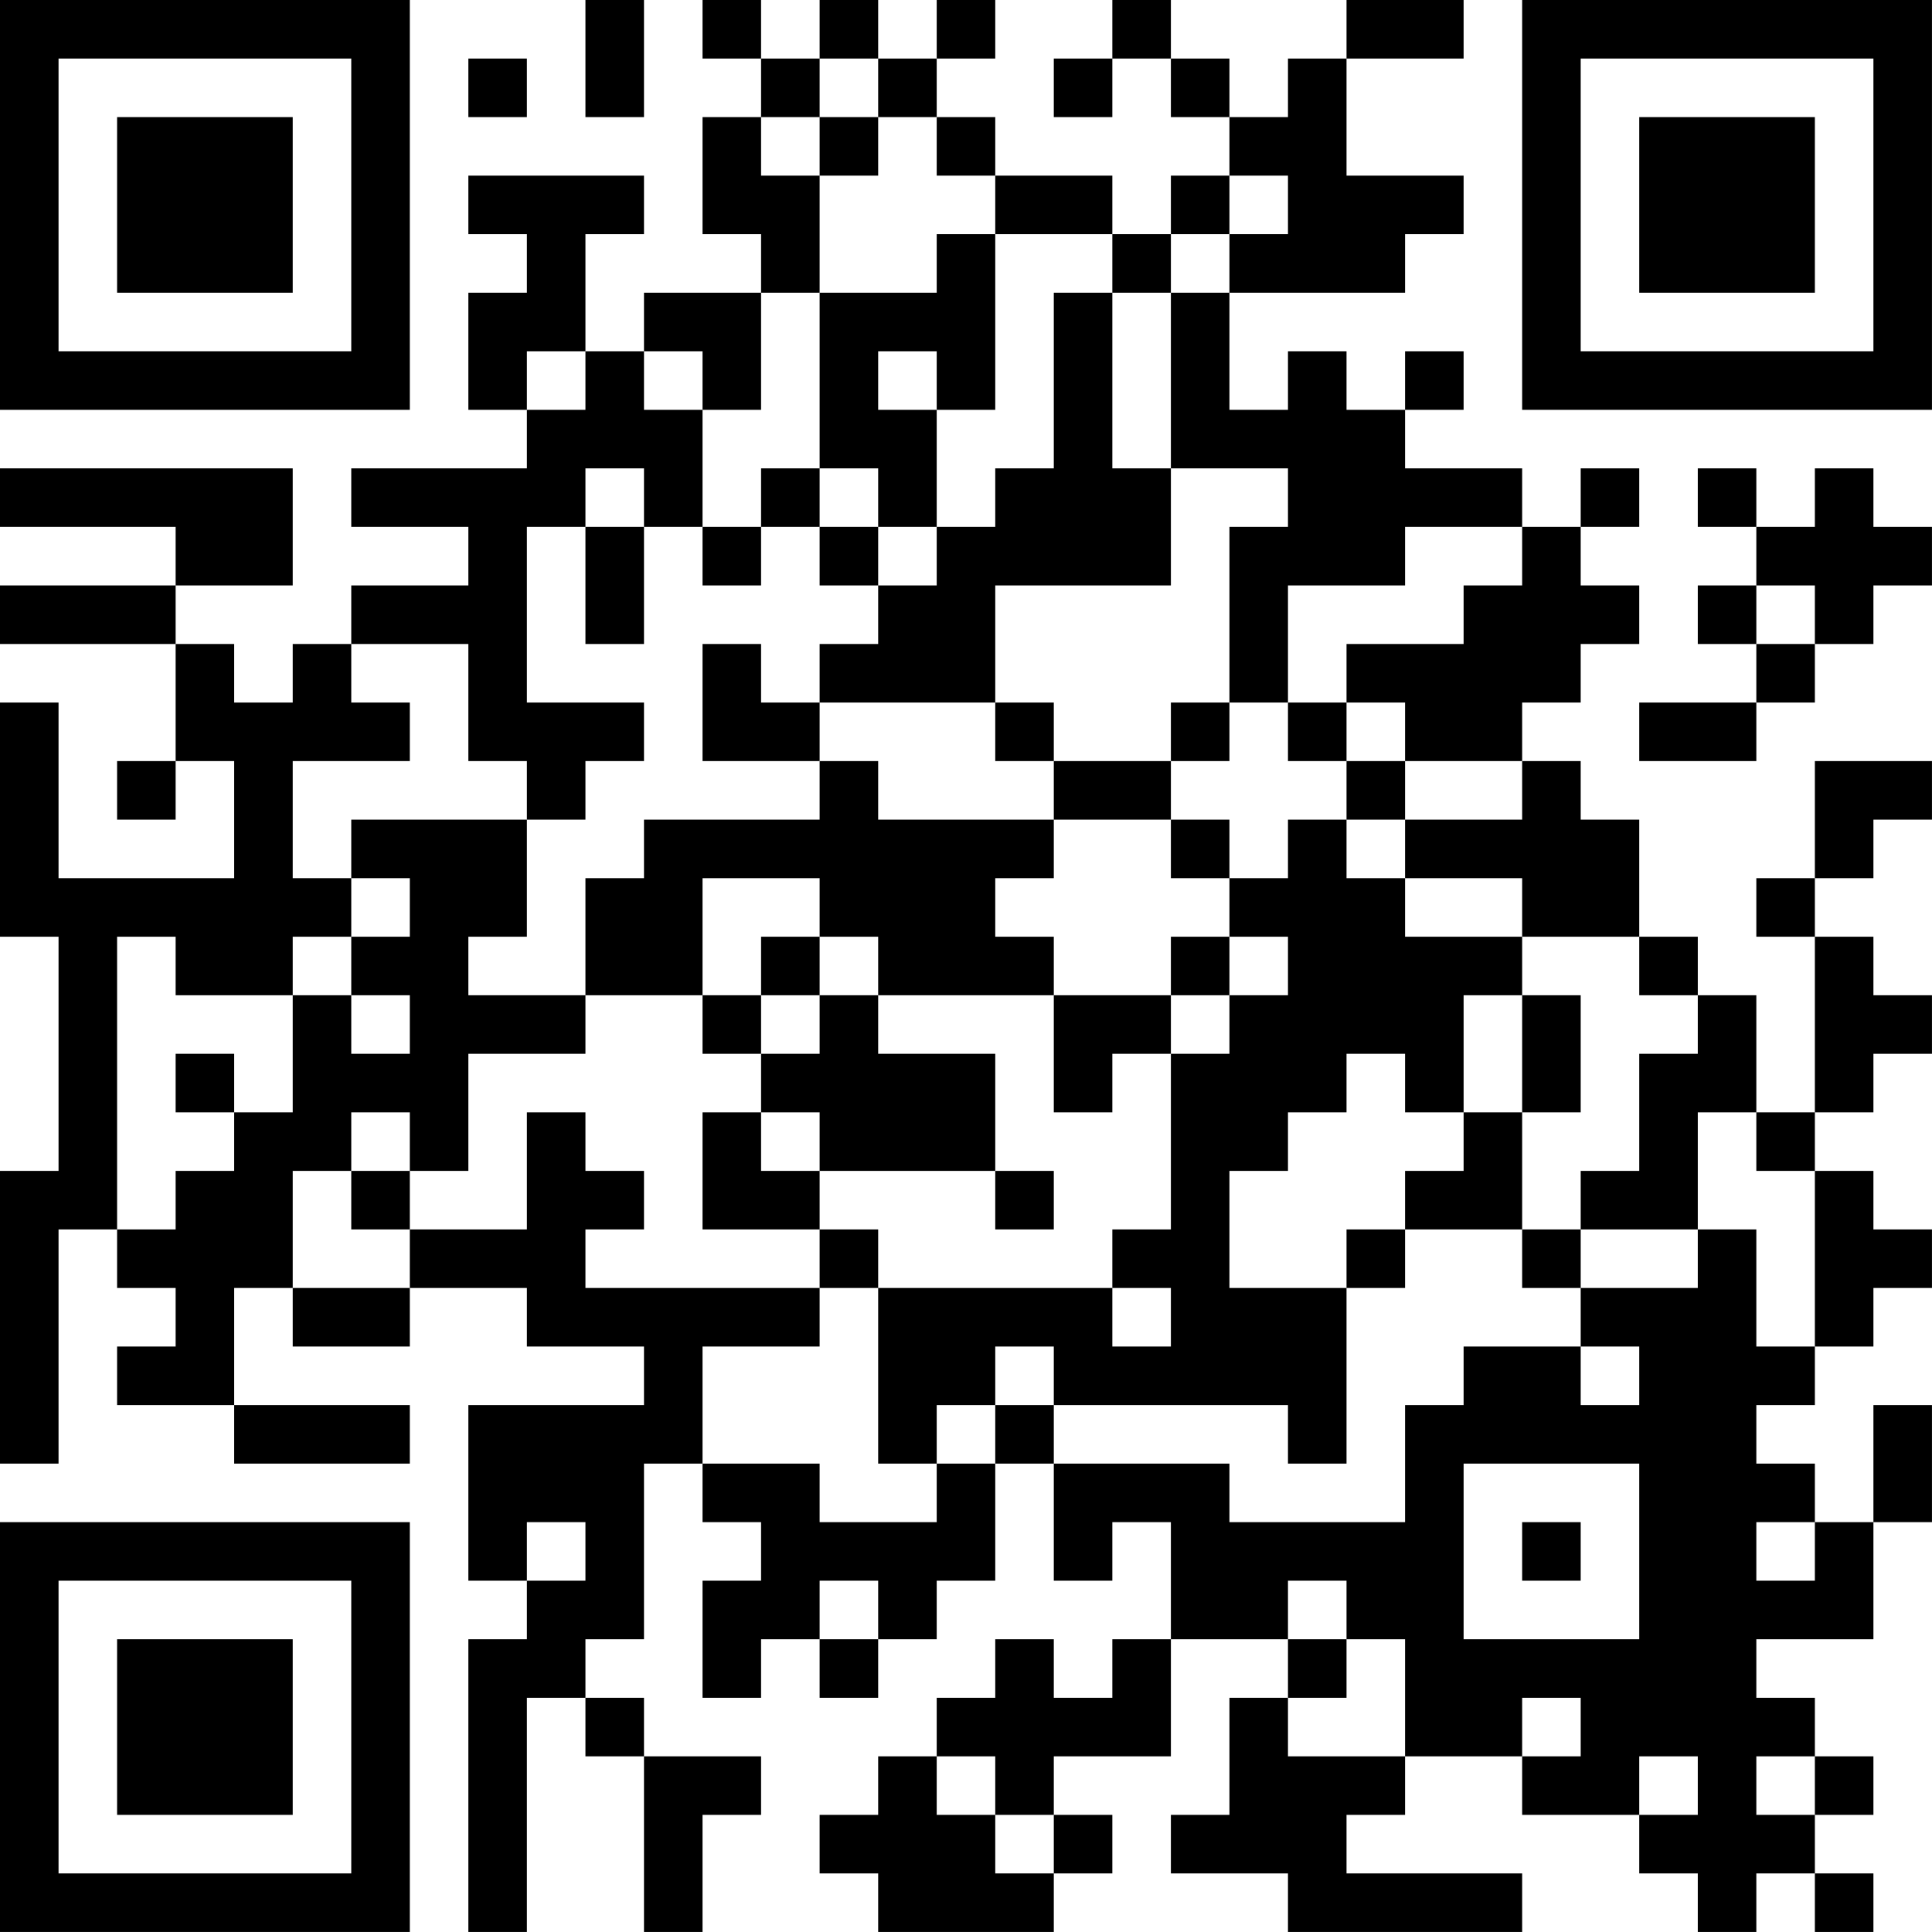 <?xml version="1.0" encoding="UTF-8"?>
<svg xmlns="http://www.w3.org/2000/svg" version="1.1" width="400" height="400" viewBox="0 0 400 400"><rect x="0" y="0" width="400" height="400" fill="#ffffff"/><g transform="scale(12.121)"><g transform="translate(0,0)"><path fill-rule="evenodd" d="M10 0L10 2L11 2L11 0ZM12 0L12 1L13 1L13 2L12 2L12 4L13 4L13 5L11 5L11 6L10 6L10 4L11 4L11 3L8 3L8 4L9 4L9 5L8 5L8 7L9 7L9 8L6 8L6 9L8 9L8 10L6 10L6 11L5 11L5 12L4 12L4 11L3 11L3 10L5 10L5 8L0 8L0 9L3 9L3 10L0 10L0 11L3 11L3 13L2 13L2 14L3 14L3 13L4 13L4 15L1 15L1 12L0 12L0 16L1 16L1 20L0 20L0 25L1 25L1 21L2 21L2 22L3 22L3 23L2 23L2 24L4 24L4 25L7 25L7 24L4 24L4 22L5 22L5 23L7 23L7 22L9 22L9 23L11 23L11 24L8 24L8 27L9 27L9 28L8 28L8 33L9 33L9 29L10 29L10 30L11 30L11 33L12 33L12 31L13 31L13 30L11 30L11 29L10 29L10 28L11 28L11 25L12 25L12 26L13 26L13 27L12 27L12 29L13 29L13 28L14 28L14 29L15 29L15 28L16 28L16 27L17 27L17 25L18 25L18 27L19 27L19 26L20 26L20 28L19 28L19 29L18 29L18 28L17 28L17 29L16 29L16 30L15 30L15 31L14 31L14 32L15 32L15 33L18 33L18 32L19 32L19 31L18 31L18 30L20 30L20 28L22 28L22 29L21 29L21 31L20 31L20 32L22 32L22 33L26 33L26 32L23 32L23 31L24 31L24 30L26 30L26 31L28 31L28 32L29 32L29 33L30 33L30 32L31 32L31 33L32 33L32 32L31 32L31 31L32 31L32 30L31 30L31 29L30 29L30 28L32 28L32 26L33 26L33 24L32 24L32 26L31 26L31 25L30 25L30 24L31 24L31 23L32 23L32 22L33 22L33 21L32 21L32 20L31 20L31 19L32 19L32 18L33 18L33 17L32 17L32 16L31 16L31 15L32 15L32 14L33 14L33 13L31 13L31 15L30 15L30 16L31 16L31 19L30 19L30 17L29 17L29 16L28 16L28 14L27 14L27 13L26 13L26 12L27 12L27 11L28 11L28 10L27 10L27 9L28 9L28 8L27 8L27 9L26 9L26 8L24 8L24 7L25 7L25 6L24 6L24 7L23 7L23 6L22 6L22 7L21 7L21 5L24 5L24 4L25 4L25 3L23 3L23 1L25 1L25 0L23 0L23 1L22 1L22 2L21 2L21 1L20 1L20 0L19 0L19 1L18 1L18 2L19 2L19 1L20 1L20 2L21 2L21 3L20 3L20 4L19 4L19 3L17 3L17 2L16 2L16 1L17 1L17 0L16 0L16 1L15 1L15 0L14 0L14 1L13 1L13 0ZM8 1L8 2L9 2L9 1ZM14 1L14 2L13 2L13 3L14 3L14 5L13 5L13 7L12 7L12 6L11 6L11 7L12 7L12 9L11 9L11 8L10 8L10 9L9 9L9 12L11 12L11 13L10 13L10 14L9 14L9 13L8 13L8 11L6 11L6 12L7 12L7 13L5 13L5 15L6 15L6 16L5 16L5 17L3 17L3 16L2 16L2 21L3 21L3 20L4 20L4 19L5 19L5 17L6 17L6 18L7 18L7 17L6 17L6 16L7 16L7 15L6 15L6 14L9 14L9 16L8 16L8 17L10 17L10 18L8 18L8 20L7 20L7 19L6 19L6 20L5 20L5 22L7 22L7 21L9 21L9 19L10 19L10 20L11 20L11 21L10 21L10 22L14 22L14 23L12 23L12 25L14 25L14 26L16 26L16 25L17 25L17 24L18 24L18 25L21 25L21 26L24 26L24 24L25 24L25 23L27 23L27 24L28 24L28 23L27 23L27 22L29 22L29 21L30 21L30 23L31 23L31 20L30 20L30 19L29 19L29 21L27 21L27 20L28 20L28 18L29 18L29 17L28 17L28 16L26 16L26 15L24 15L24 14L26 14L26 13L24 13L24 12L23 12L23 11L25 11L25 10L26 10L26 9L24 9L24 10L22 10L22 12L21 12L21 9L22 9L22 8L20 8L20 5L21 5L21 4L22 4L22 3L21 3L21 4L20 4L20 5L19 5L19 4L17 4L17 3L16 3L16 2L15 2L15 1ZM14 2L14 3L15 3L15 2ZM16 4L16 5L14 5L14 8L13 8L13 9L12 9L12 10L13 10L13 9L14 9L14 10L15 10L15 11L14 11L14 12L13 12L13 11L12 11L12 13L14 13L14 14L11 14L11 15L10 15L10 17L12 17L12 18L13 18L13 19L12 19L12 21L14 21L14 22L15 22L15 25L16 25L16 24L17 24L17 23L18 23L18 24L22 24L22 25L23 25L23 22L24 22L24 21L26 21L26 22L27 22L27 21L26 21L26 19L27 19L27 17L26 17L26 16L24 16L24 15L23 15L23 14L24 14L24 13L23 13L23 12L22 12L22 13L23 13L23 14L22 14L22 15L21 15L21 14L20 14L20 13L21 13L21 12L20 12L20 13L18 13L18 12L17 12L17 10L20 10L20 8L19 8L19 5L18 5L18 8L17 8L17 9L16 9L16 7L17 7L17 4ZM9 6L9 7L10 7L10 6ZM15 6L15 7L16 7L16 6ZM14 8L14 9L15 9L15 10L16 10L16 9L15 9L15 8ZM29 8L29 9L30 9L30 10L29 10L29 11L30 11L30 12L28 12L28 13L30 13L30 12L31 12L31 11L32 11L32 10L33 10L33 9L32 9L32 8L31 8L31 9L30 9L30 8ZM10 9L10 11L11 11L11 9ZM30 10L30 11L31 11L31 10ZM14 12L14 13L15 13L15 14L18 14L18 15L17 15L17 16L18 16L18 17L15 17L15 16L14 16L14 15L12 15L12 17L13 17L13 18L14 18L14 17L15 17L15 18L17 18L17 20L14 20L14 19L13 19L13 20L14 20L14 21L15 21L15 22L19 22L19 23L20 23L20 22L19 22L19 21L20 21L20 18L21 18L21 17L22 17L22 16L21 16L21 15L20 15L20 14L18 14L18 13L17 13L17 12ZM13 16L13 17L14 17L14 16ZM20 16L20 17L18 17L18 19L19 19L19 18L20 18L20 17L21 17L21 16ZM25 17L25 19L24 19L24 18L23 18L23 19L22 19L22 20L21 20L21 22L23 22L23 21L24 21L24 20L25 20L25 19L26 19L26 17ZM3 18L3 19L4 19L4 18ZM6 20L6 21L7 21L7 20ZM17 20L17 21L18 21L18 20ZM25 25L25 28L28 28L28 25ZM9 26L9 27L10 27L10 26ZM26 26L26 27L27 27L27 26ZM30 26L30 27L31 27L31 26ZM14 27L14 28L15 28L15 27ZM22 27L22 28L23 28L23 29L22 29L22 30L24 30L24 28L23 28L23 27ZM26 29L26 30L27 30L27 29ZM16 30L16 31L17 31L17 32L18 32L18 31L17 31L17 30ZM28 30L28 31L29 31L29 30ZM30 30L30 31L31 31L31 30ZM0 0L0 7L7 7L7 0ZM1 1L1 6L6 6L6 1ZM2 2L2 5L5 5L5 2ZM26 0L26 7L33 7L33 0ZM27 1L27 6L32 6L32 1ZM28 2L28 5L31 5L31 2ZM0 26L0 33L7 33L7 26ZM1 27L1 32L6 32L6 27ZM2 28L2 31L5 31L5 28Z" fill="#000000"/></g></g></svg>
